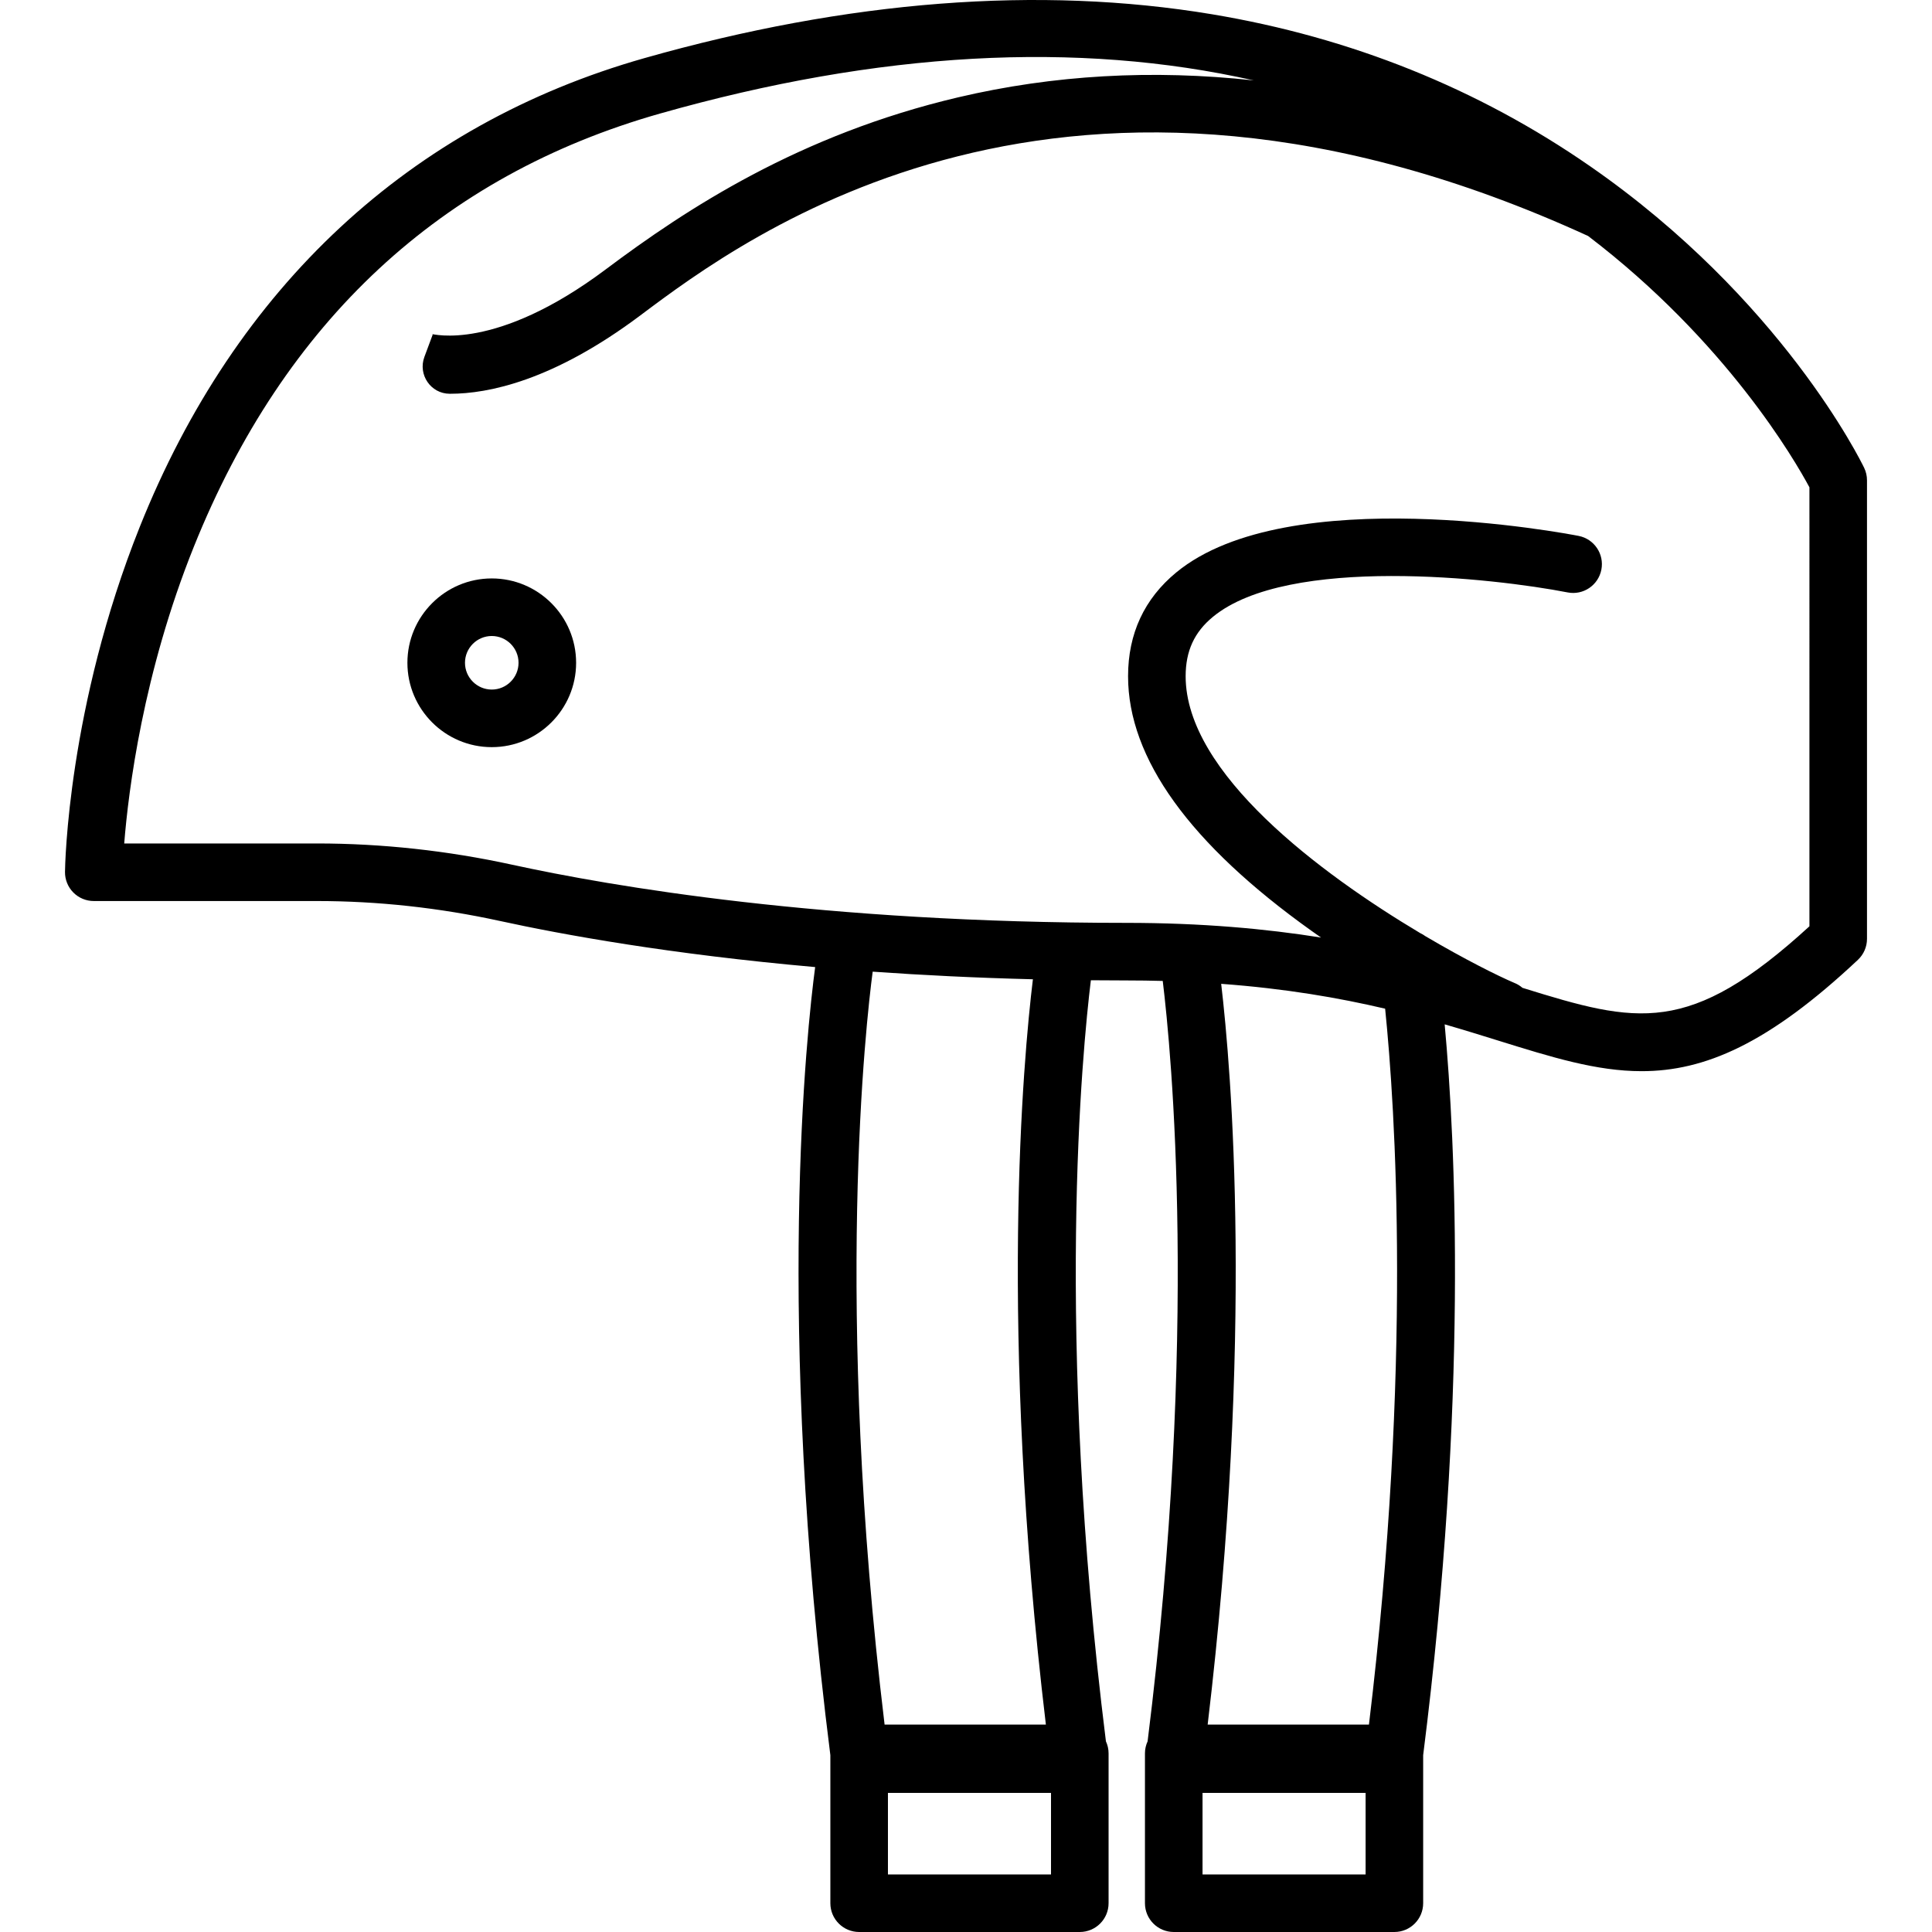 <?xml version="1.0" encoding="iso-8859-1"?>
<!-- Uploaded to: SVG Repo, www.svgrepo.com, Generator: SVG Repo Mixer Tools -->
<svg fill="#000000" height="800px" width="800px" version="1.1" id="Layer_1" xmlns="http://www.w3.org/2000/svg" xmlns:xlink="http://www.w3.org/1999/xlink" 
	 viewBox="0 0 511.998 511.998" xml:space="preserve">
<g>
	<g>
		<g>
			<path d="M494.017,123.978c-0.874-1.813-21.996-44.815-72.625-79.924C391.685,23.451,357.955,9.9,321.137,3.773
				C275.397-3.838,224.8,0.078,170.758,15.41C108.721,33.012,62.48,75.973,37.031,139.649
				c-19.061,47.695-19.785,89.649-19.806,91.411c-0.024,2.04,0.768,4.005,2.201,5.454c1.433,1.452,3.388,2.267,5.427,2.267h59.142
				c16.115,0,32.424,1.777,48.474,5.28c16.686,3.644,45.044,8.811,83.557,12.224c-2.203,16.547-10.621,93.209,4.026,208.847v39.236
				c0,4.214,3.416,7.629,7.629,7.629h58.473c4.214,0,7.629-3.415,7.629-7.629v-39.71c0-1.138-0.256-2.216-0.703-3.186
				c-13.568-108.583-6.24-183.342-3.99-201.696c3.08,0.029,6.184,0.049,9.336,0.049c3.333,0,6.562,0.048,9.711,0.131
				c2.277,18.661,9.512,93.285-4.011,201.516c-0.448,0.97-0.703,2.047-0.703,3.186v39.71c0,4.214,3.415,7.629,7.629,7.629h58.472
				c4.214,0,7.629-3.415,7.629-7.629V465.13c11.943-94.286,8.553-162.665,5.697-193.669c5.016,1.45,9.721,2.912,14.204,4.308
				c14.189,4.417,26.027,8.102,37.981,8.102c16.666,0,33.553-7.167,57.331-29.508c1.535-1.442,2.405-3.454,2.405-5.56v-121.51
				C494.775,126.145,494.516,125.013,494.017,123.978z M231.27,257.5c13.148,0.932,27.316,1.639,42.458,2.016
				c-2.575,21.227-9.08,92.591,3.439,197.516h-42.743C220.974,345.624,229.515,270.761,231.27,257.5z M278.527,496.742h-43.215
				v-21.614h43.215V496.742z M361.897,496.742h-43.214v-21.614h43.214V496.742z M362.784,457.032h-42.742
				c12.291-103.016,6.245-173.68,3.583-196.307c17.049,1.256,31.198,3.712,43.448,6.586
				C369.749,293.615,374.271,361.929,362.784,457.032z M479.517,245.476c-31.936,29.241-45.632,25.762-76.047,16.31
				c-0.636-0.547-1.366-1.003-2.186-1.323c-0.012-0.005-0.026-0.011-0.038-0.016c-0.11-0.042-0.222-0.083-0.335-0.12
				c0.059,0.02,0.172,0.057,0.334,0.12c-4.148-1.767-12.991-6.15-23.518-12.36c-0.426-0.316-0.884-0.588-1.368-0.811
				c-26.337-15.714-62.152-42.355-62.152-68.062c0-6.68,2.293-11.681,7.215-15.736c19.966-16.454,74.628-10.257,94.004-6.482
				c4.133,0.817,8.142-1.89,8.95-6.024c0.809-4.135-1.888-8.143-6.024-8.951c-3.13-0.614-77.019-14.707-106.624,9.673
				c-8.479,6.982-12.779,16.242-12.779,27.52c0,21.761,16.371,44.472,48.657,67.499c0.828,0.591,1.656,1.172,2.483,1.748
				c-14.615-2.326-31.604-3.891-51.662-3.891c-80.14,0-136.337-9.656-162.703-15.412c-17.117-3.737-34.521-5.632-51.728-5.632
				H32.919c1.11-13.985,4.993-45.158,18.464-78.67C75.382,85.152,116.947,46.54,174.924,30.089
				c57.93-16.435,110.549-19.33,157.347-8.778c-26.913-2.937-53.076-1.456-78.324,4.477c-42.104,9.895-72.03,29.559-93.397,45.584
				c-29.397,22.047-45.989,17.022-46.043,17.185c-0.015,0.046,0.181,0.064,0.181,0.064l-2.221,5.968
				c-1.747,4.693,1.685,9.743,6.692,9.762c0.057,0,0.114,0,0.171,0c10.057,0,27.281-3.451,50.374-20.771
				c27.89-20.919,112.661-84.486,251.161-21.036c36.63,27.927,54.856,59.52,58.651,66.604V245.476z"/>
			<polygon points="401.245,260.446 401.246,260.446 401.249,260.447 			"/>
		</g>
	</g>
</g>
<g>
	<g>
		<path d="M130.321,153.29c-12.326,0-22.354,10.028-22.354,22.354S117.994,198,130.321,198s22.354-10.028,22.354-22.355
			C152.675,163.318,142.647,153.29,130.321,153.29z M130.321,182.74c-3.912,0-7.096-3.184-7.096-7.097
			c0-3.913,3.183-7.096,7.096-7.096c3.913,0,7.096,3.183,7.096,7.096C137.417,179.557,134.234,182.74,130.321,182.74z"/>
	</g>
</g>
</svg>